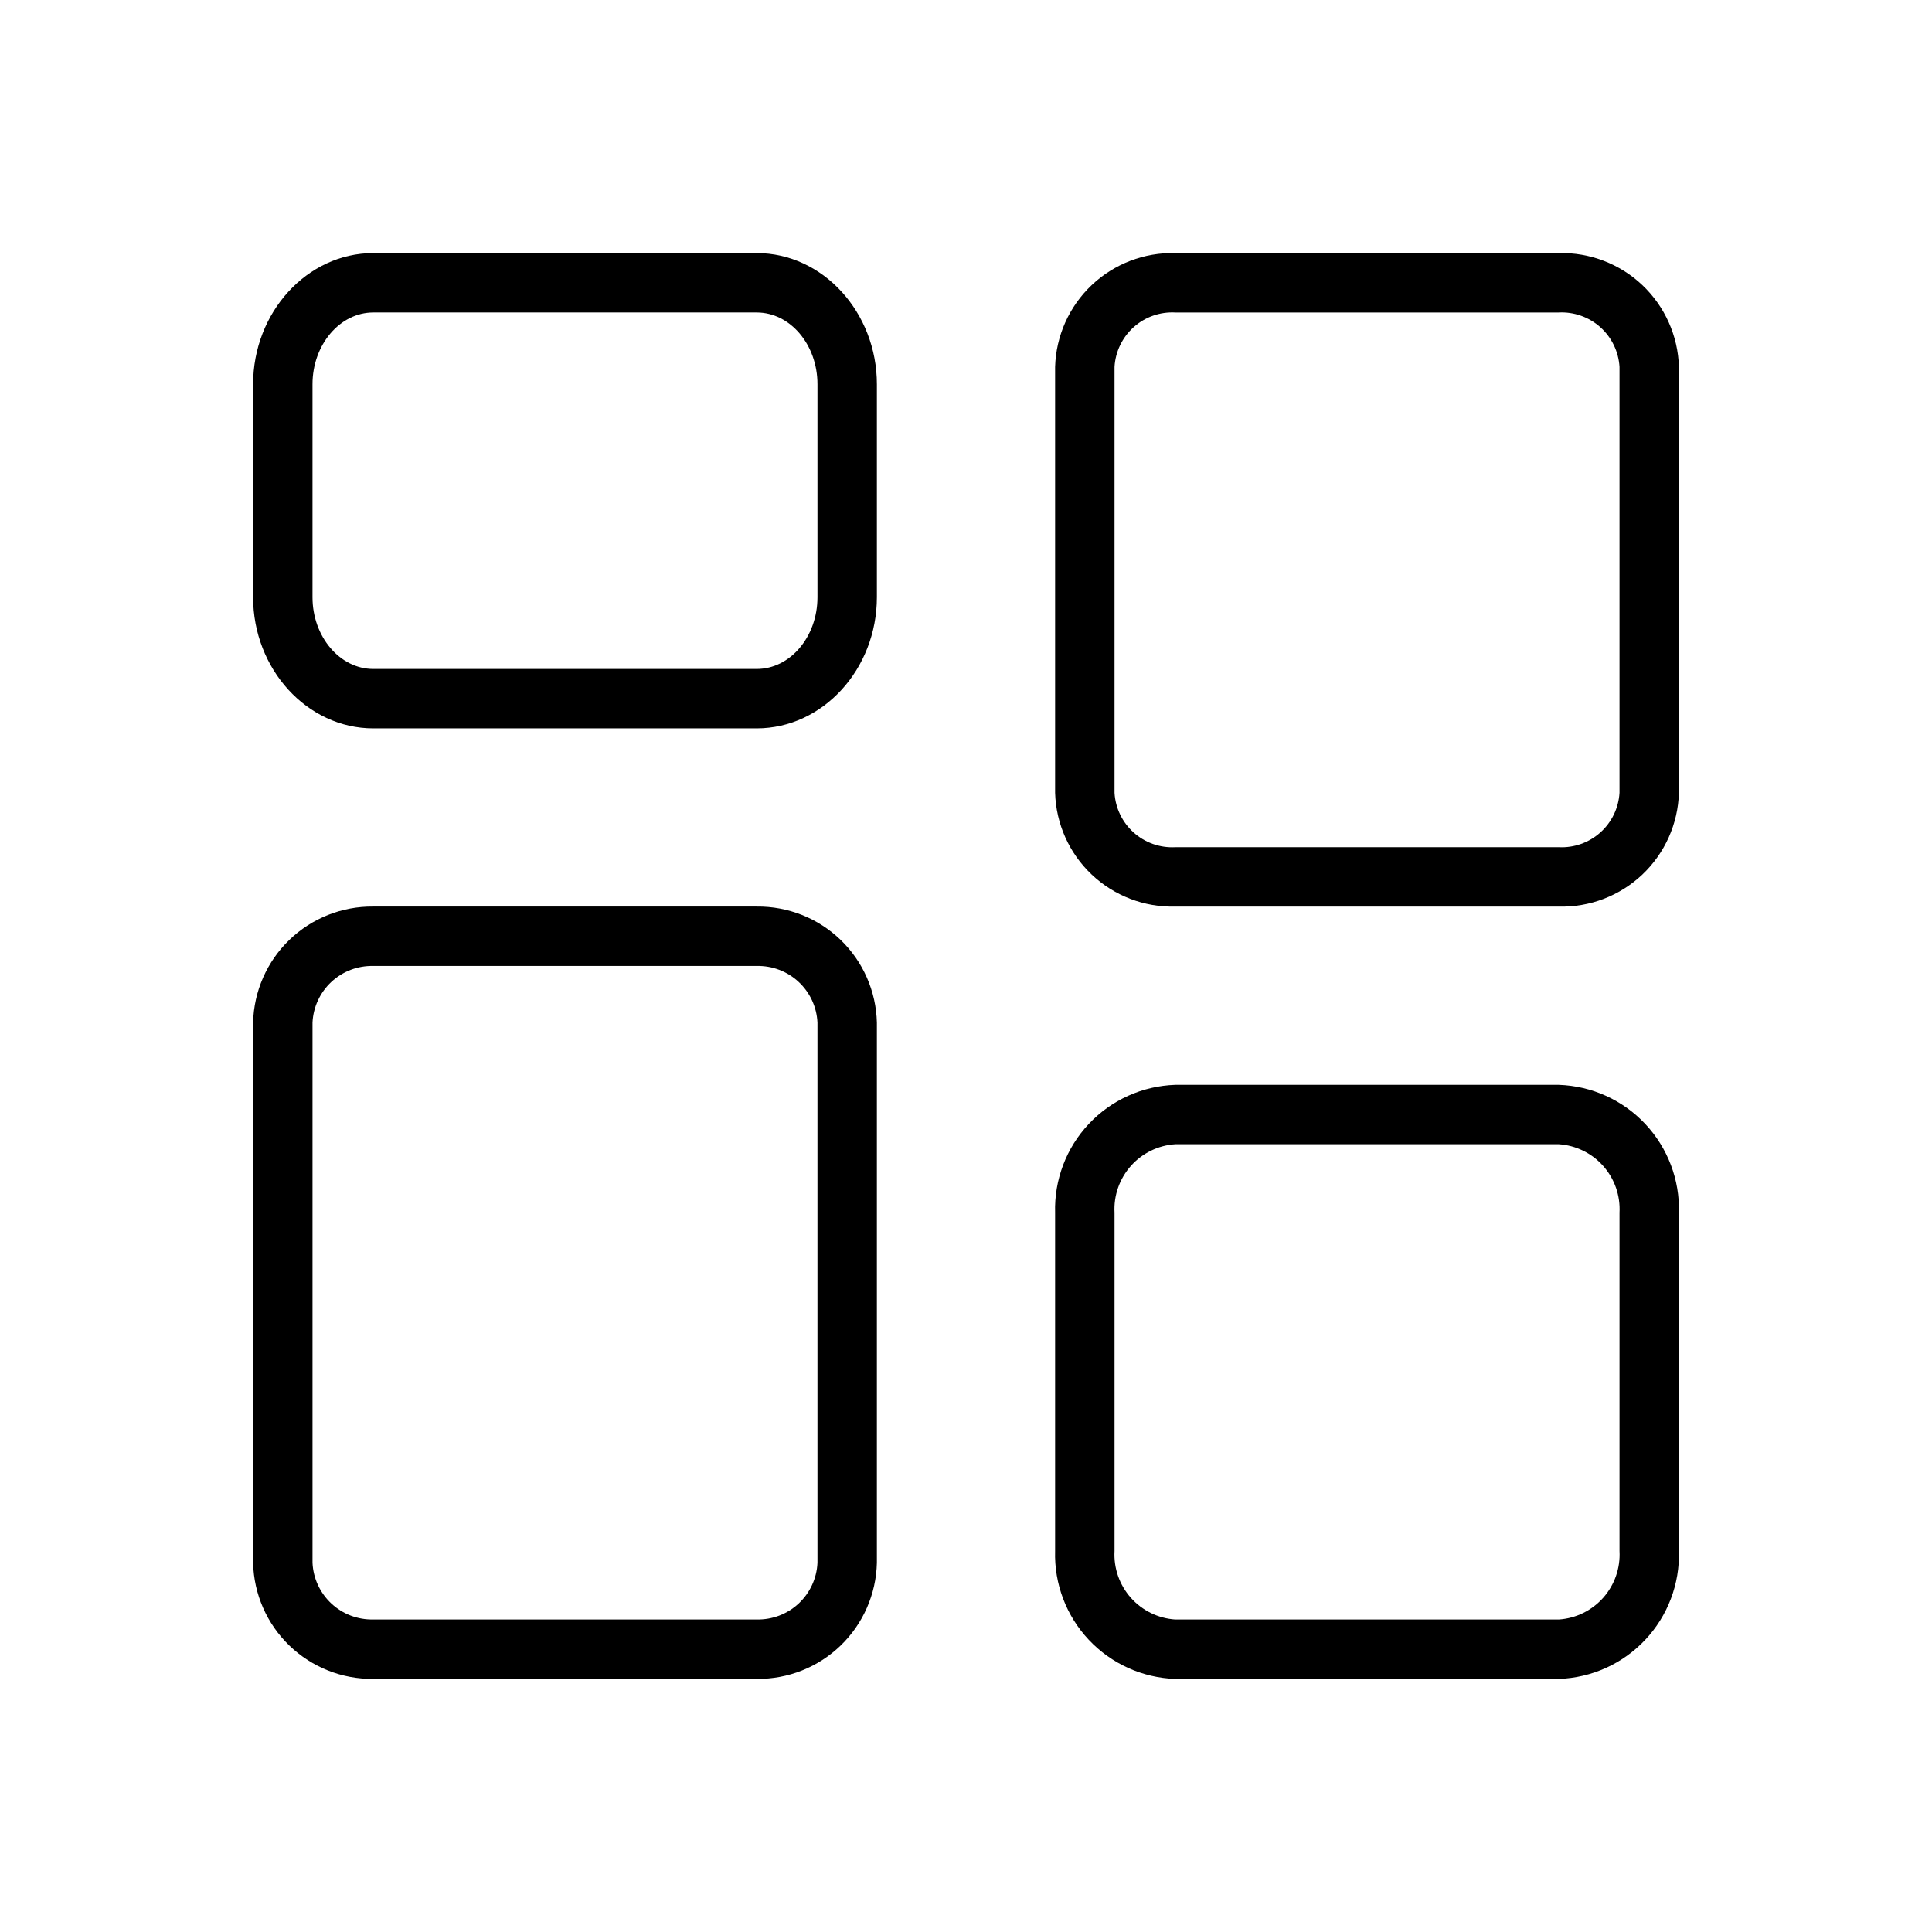 <?xml version="1.0" encoding="UTF-8"?>
<!-- Uploaded to: ICON Repo, www.svgrepo.com, Generator: ICON Repo Mixer Tools -->
<svg fill="#000000" width="800px" height="800px" version="1.1" viewBox="144 144 512 512" xmlns="http://www.w3.org/2000/svg">
 <g>
  <path d="m344.54 211.07h-101.62c-17.555 0-31.844 15.742-31.844 34.754v56.441c0 19.012 14.289 34.758 31.844 34.758h101.62c17.555 0 31.844-15.746 31.844-34.758v-56.441c0-19.012-14.289-34.754-31.844-34.754zm16.098 91.195c0 10.473-7.203 19.012-16.098 19.012h-101.62c-8.859 0-16.102-8.539-16.102-19.012v-56.441c0-10.469 7.242-19.012 16.102-19.012h101.62c8.895 0 16.098 8.543 16.098 19.012z"/>
  <path d="m344.54 384.25h-101.62c-8.285-0.094-16.273 3.078-22.234 8.832-5.961 5.754-9.414 13.625-9.609 21.91v143.19c0.195 8.281 3.648 16.152 9.609 21.906 5.961 5.754 13.949 8.93 22.234 8.832h101.62c8.285 0.098 16.273-3.078 22.234-8.832 5.961-5.754 9.414-13.625 9.609-21.906v-143.19c-0.195-8.285-3.648-16.156-9.609-21.91-5.961-5.754-13.949-8.926-22.234-8.832zm16.098 173.93c-0.191 4.106-1.984 7.973-4.992 10.777-3.008 2.801-6.996 4.316-11.105 4.219h-101.62c-4.113 0.098-8.098-1.418-11.105-4.219-3.008-2.805-4.801-6.672-4.996-10.777v-143.19c0.195-4.109 1.988-7.977 4.996-10.777 3.008-2.805 6.992-4.316 11.105-4.219h101.62c4.109-0.098 8.098 1.414 11.105 4.219 3.008 2.801 4.801 6.668 4.992 10.777z"/>
  <path d="m557.09 431.49h-101.63c-8.711 0.285-16.953 4.016-22.922 10.367-5.969 6.352-9.176 14.809-8.922 23.52v89.664c-0.254 8.711 2.953 17.168 8.922 23.52 5.969 6.352 14.211 10.082 22.922 10.367h101.63c8.711-0.285 16.953-4.016 22.918-10.367 5.969-6.352 9.18-14.809 8.922-23.52v-89.664c0.258-8.711-2.953-17.168-8.922-23.52-5.965-6.352-14.207-10.082-22.918-10.367zm16.098 123.55c0.246 4.535-1.305 8.984-4.32 12.383-3.012 3.394-7.246 5.469-11.777 5.762h-101.63c-4.531-0.293-8.766-2.367-11.781-5.762-3.012-3.398-4.566-7.848-4.316-12.383v-89.664c-0.25-4.535 1.305-8.984 4.316-12.383 3.016-3.398 7.25-5.469 11.781-5.762h101.63c4.531 0.293 8.766 2.363 11.777 5.762 3.016 3.398 4.566 7.848 4.32 12.383z"/>
  <path d="m557.09 211.07h-101.63c-8.219-0.211-16.184 2.844-22.152 8.492-5.969 5.652-9.453 13.441-9.691 21.656v112.89c0.238 8.215 3.723 16.004 9.691 21.656 5.969 5.648 13.934 8.703 22.152 8.492h101.63c8.215 0.211 16.184-2.844 22.152-8.492 5.969-5.652 9.453-13.441 9.688-21.656v-112.89c-0.234-8.215-3.719-16.004-9.688-21.656-5.969-5.648-13.938-8.703-22.152-8.492zm16.098 143.04c-0.246 4.035-2.07 7.816-5.086 10.512-3.016 2.699-6.973 4.098-11.012 3.894h-101.63c-4.043 0.215-8.008-1.18-11.023-3.883-3.016-2.699-4.84-6.484-5.074-10.523v-112.89c0.234-4.039 2.059-7.824 5.074-10.523 3.016-2.703 6.981-4.098 11.023-3.883h101.63c4.039-0.203 7.996 1.195 11.012 3.894 3.016 2.695 4.84 6.477 5.086 10.512z"/>
 </g>
</svg>